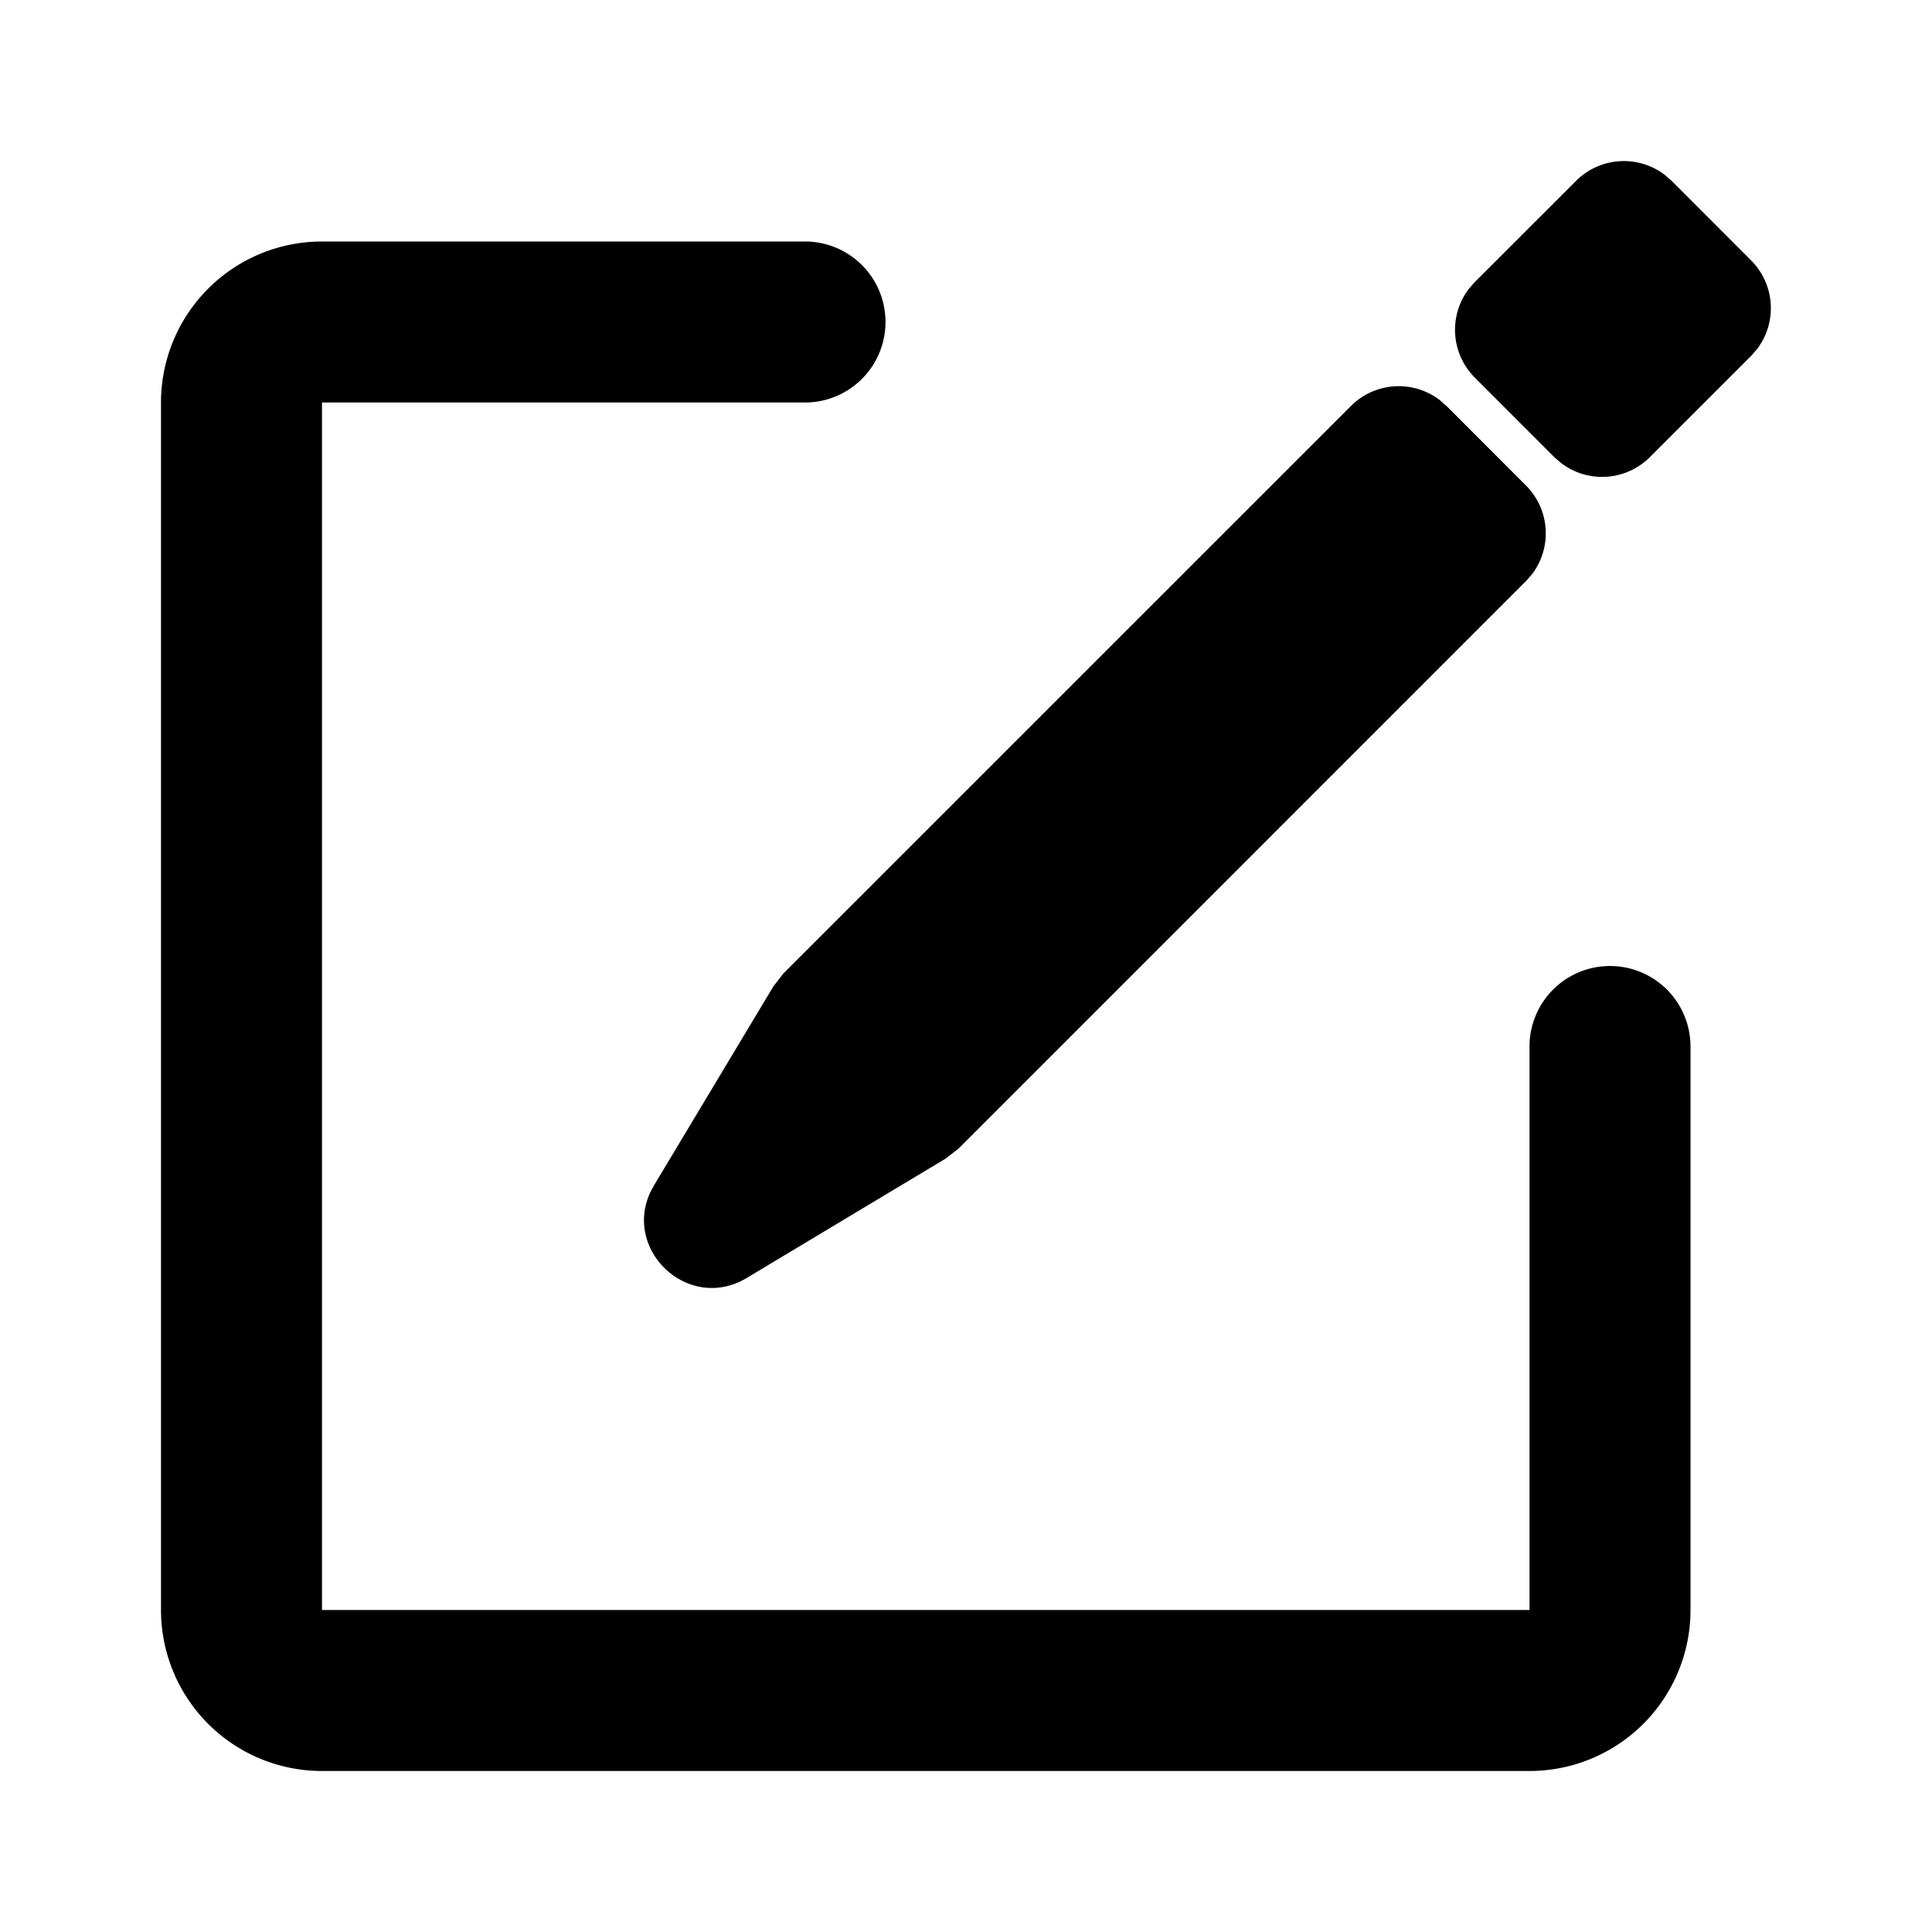<svg xmlns="http://www.w3.org/2000/svg" viewBox="0 0 24 24"><path d="m17.968 5.043-.085-.075a.84.84 0 0 0-1.101.075L9.734 12.09l-.126.162-1.483 2.472-.048.09c-.334.725.48 1.492 1.2 1.061l2.471-1.483.162-.126 7.047-7.048.075-.086a.84.84 0 0 0-.075-1.1l-.989-.99zm2.797-2.797-.086-.075a.84.84 0 0 0-1.1.075L18.32 3.504l-.075.086a.84.84 0 0 0 .075 1.1l.989.99.086.074a.84.84 0 0 0 1.1-.075l1.258-1.258.075-.086a.84.84 0 0 0-.075-1.1l-.989-.99z"/><path d="M2 5v-.013A2 2 0 0 1 4 3h6a1 1 0 1 1 0 2H4v15h15v-7a1 1 0 1 1 2 0v7a2 2 0 0 1-2 2H4a2 2 0 0 1-2-2V5z"/></svg>